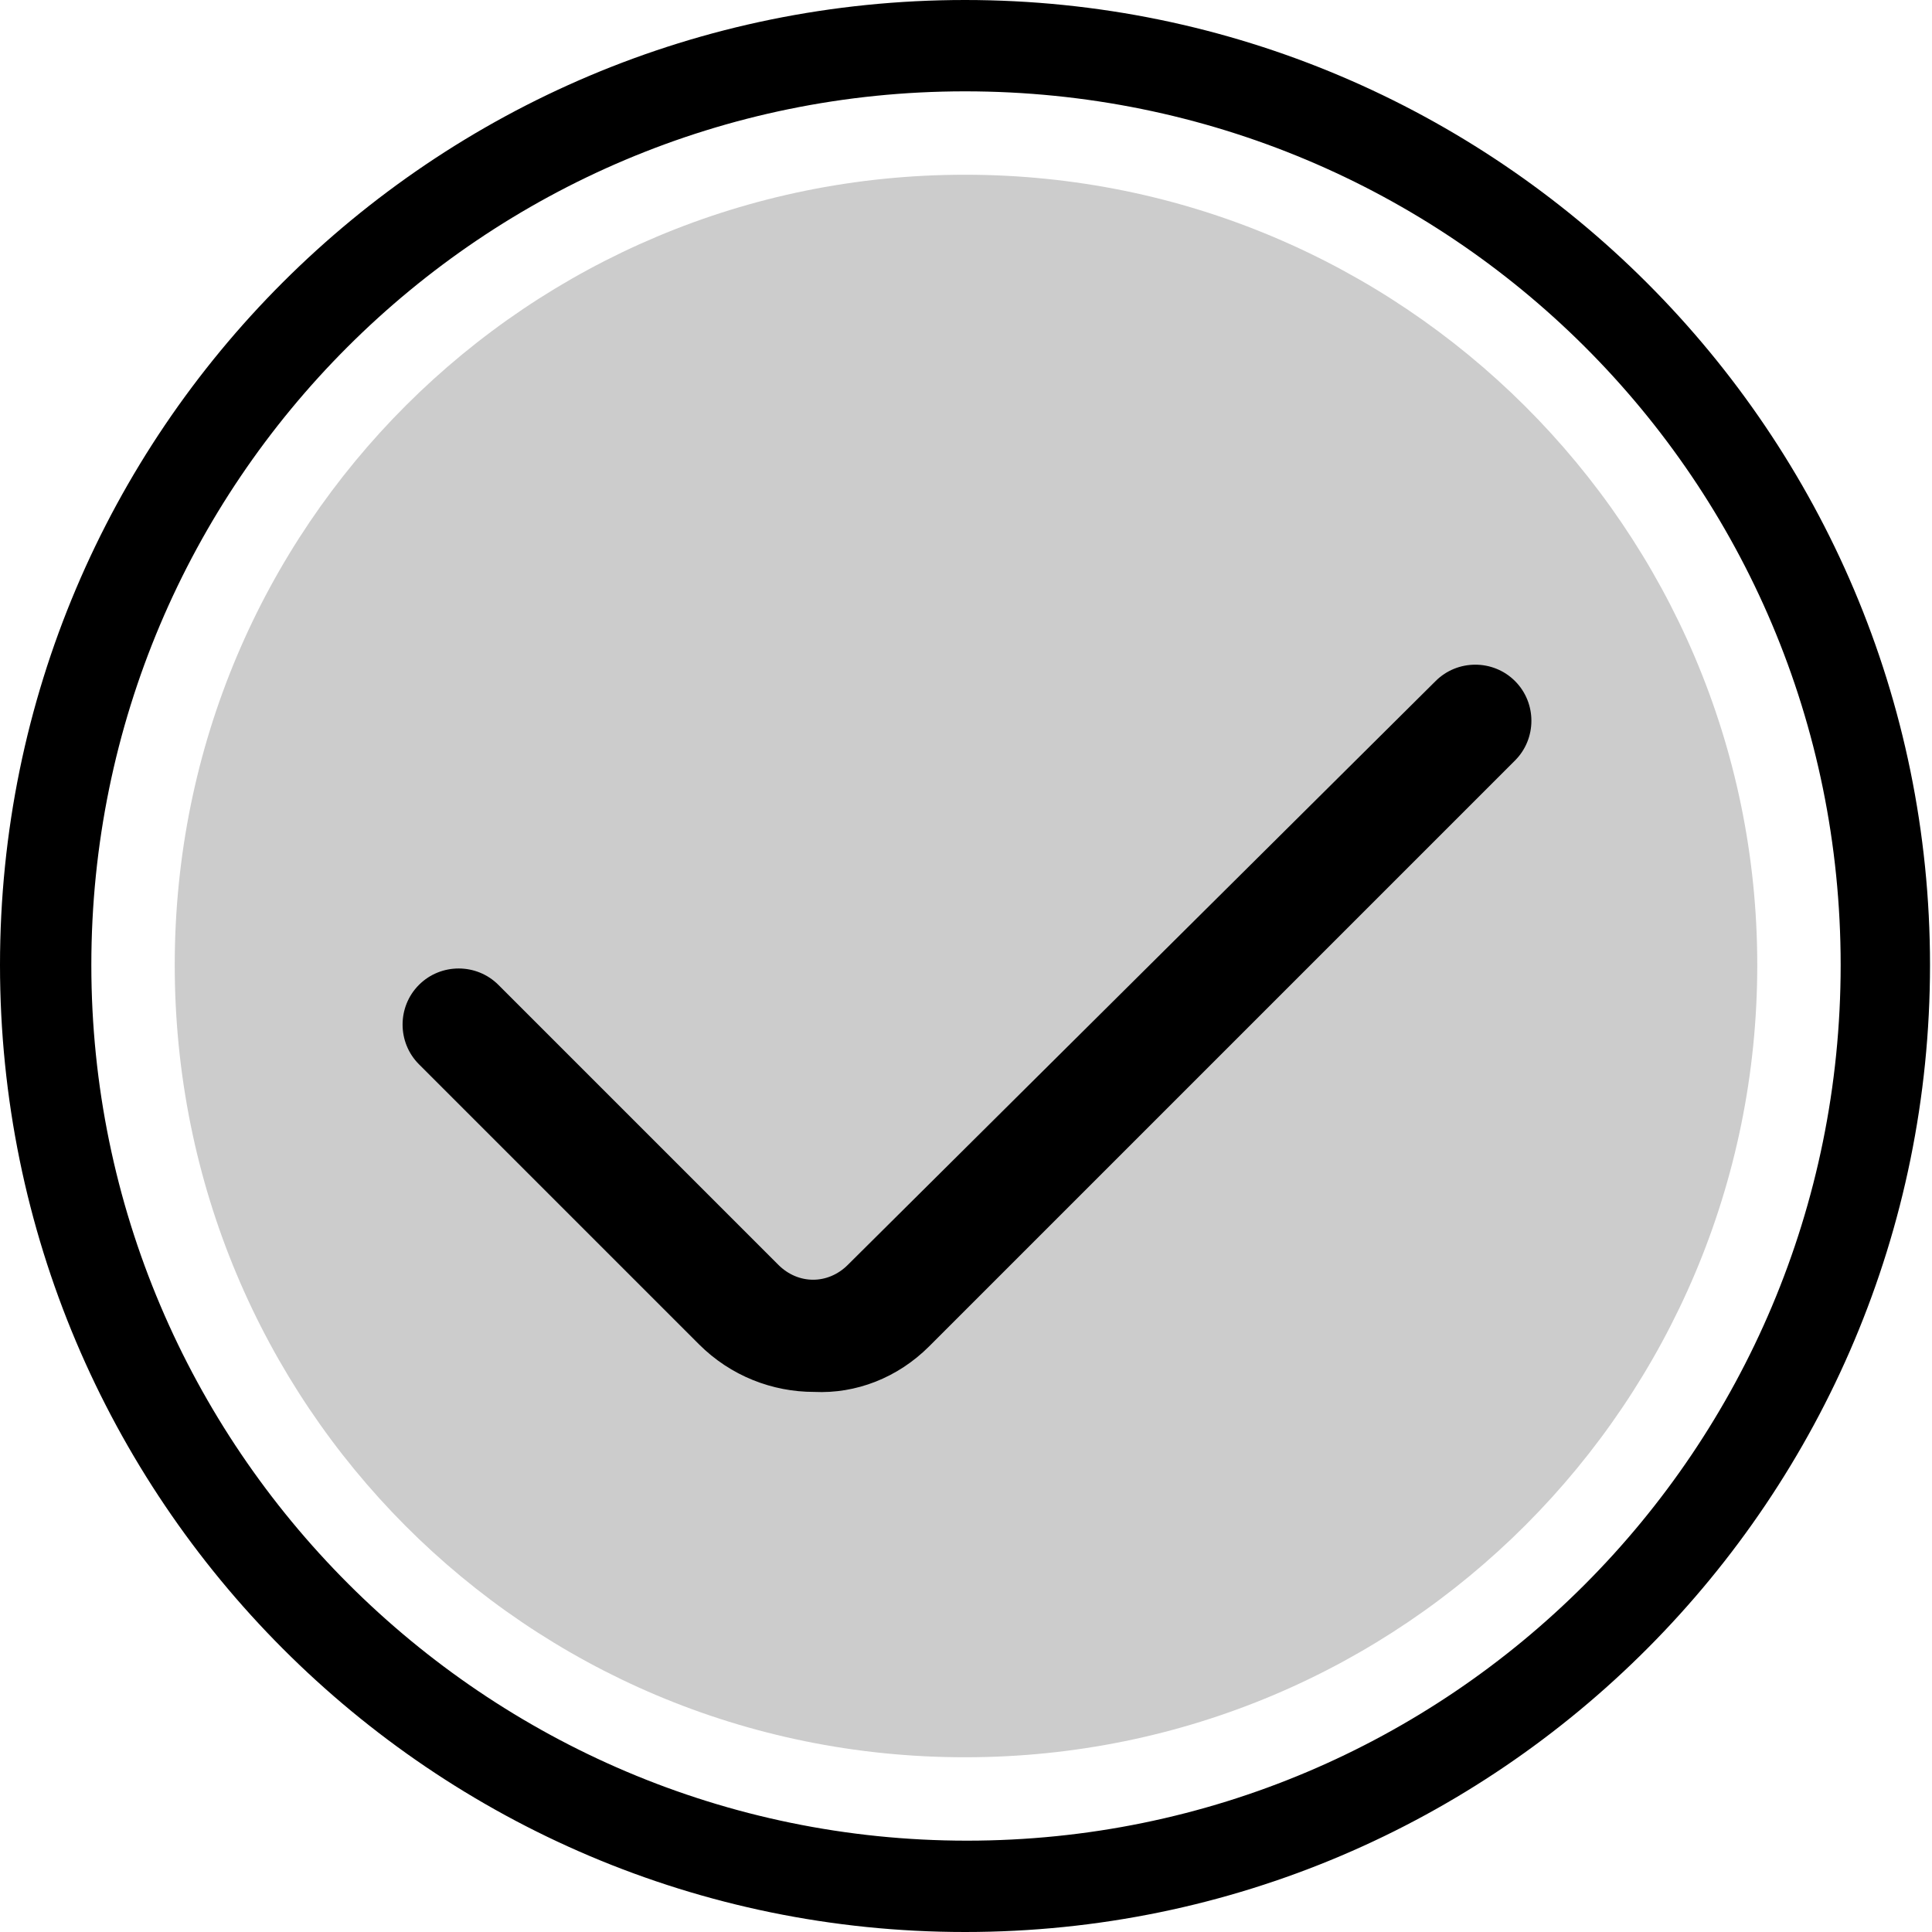 <?xml version="1.0" encoding="utf-8"?>
<!-- Generator: Adobe Illustrator 28.5.0, SVG Export Plug-In . SVG Version: 9.03 Build 54727)  -->
<svg version="1.1" baseProfile="tiny" id="Layer_1" xmlns="http://www.w3.org/2000/svg" xmlns:xlink="http://www.w3.org/1999/xlink"
	 x="0px" y="0px" viewBox="0 0 97.3 97.3" overflow="visible" xml:space="preserve">
<path id="opacity:10_colorstyle:Positive" fill="#CCCCCC" d="M88.5,48.6c0,22-17.8,39.9-39.9,39.9S8.8,70.7,8.8,48.6
	S26.6,8.8,48.6,8.8S88.5,26.6,88.5,48.6z"/>
<path id="colorstyle:Positive" d="M48.6,97.3C21.8,97.3,0,75.5,0,48.6S21.8,0,48.6,0s48.6,21.8,48.6,48.6S75.5,97.3,48.6,97.3z
	 M48.6,4.6c-24.3,0-44,19.7-44,44s19.8,44.1,44.1,44.1s44-19.7,44-44.1S73,4.6,48.6,4.6z M46.8,67.8l29.5-29.5c1.1-1.1,1.1-2.9,0-4
	s-2.9-1.1-4,0L42.7,63.7c-1,1-2.5,1-3.5,0L25.1,49.6c-1.1-1.1-2.9-1.1-4,0s-1.1,2.9,0,4l14.1,14.1c1.6,1.6,3.7,2.4,5.8,2.4
	C43.1,70.2,45.2,69.4,46.8,67.8z"/>
</svg>
